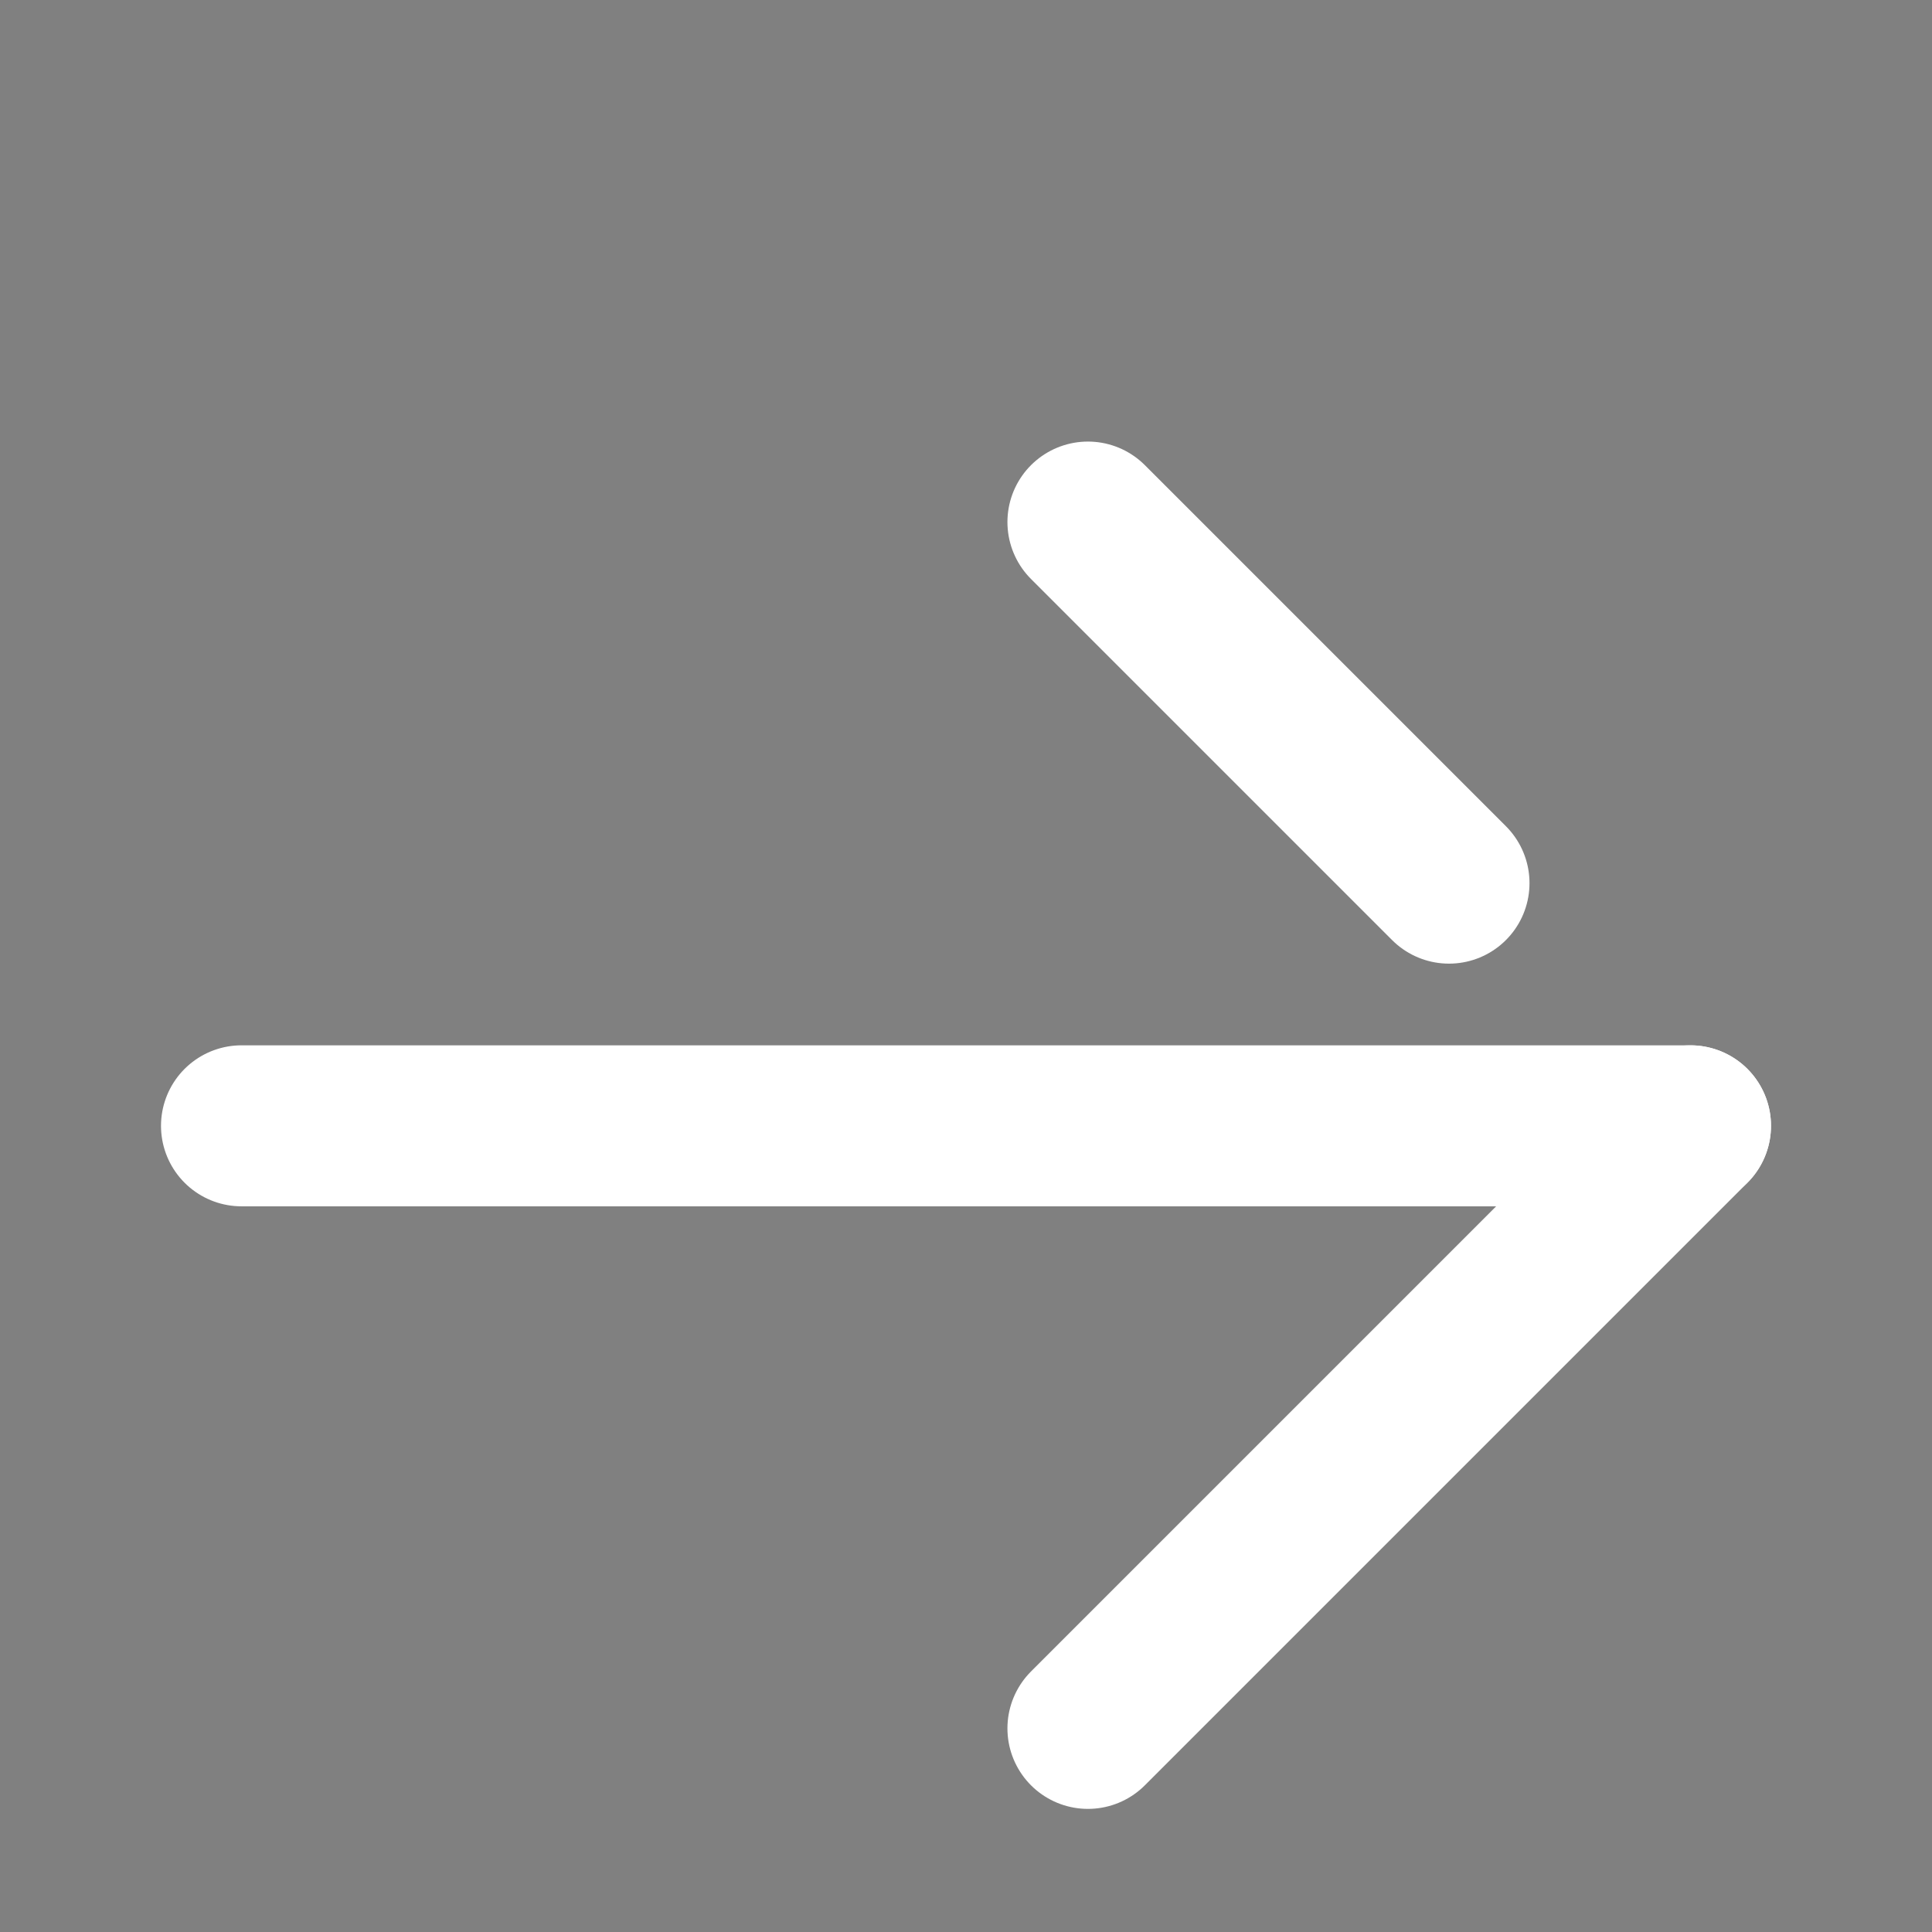 <svg width="18" height="18" viewBox="0 0 18 18" fill="none" xmlns="http://www.w3.org/2000/svg">
<rect x="0" y="0" width="18" height="18" fill="#808080" stroke="none"/>
<g clip-path="url(#clip0_645_1186)">
<path d="M10.136 16.103L15.75 10.489Z" fill="#4E5153"/>
<path d="M10.136 16.103L15.75 10.489" stroke="white" stroke-width="1.5" stroke-linecap="round" stroke-linejoin="round"/>
<path d="M2.25 10.489L15.75 10.489Z" fill="#4E5153"/>
<path d="M2.25 10.489L15.75 10.489" stroke="white" stroke-width="1.5" stroke-linecap="round" stroke-linejoin="round"/>
<path d="M13.5 8.228L10.136 4.864Z" fill="#4E5153"/>
<path d="M13.5 8.228L10.136 4.864" stroke="white" stroke-width="1.5" stroke-linecap="round" stroke-linejoin="round"/>
</g>
<defs>
<clipPath id="clip0_645_1186">
<rect width="18" height="18" fill="white"/>
</clipPath>
</defs>
</svg>
